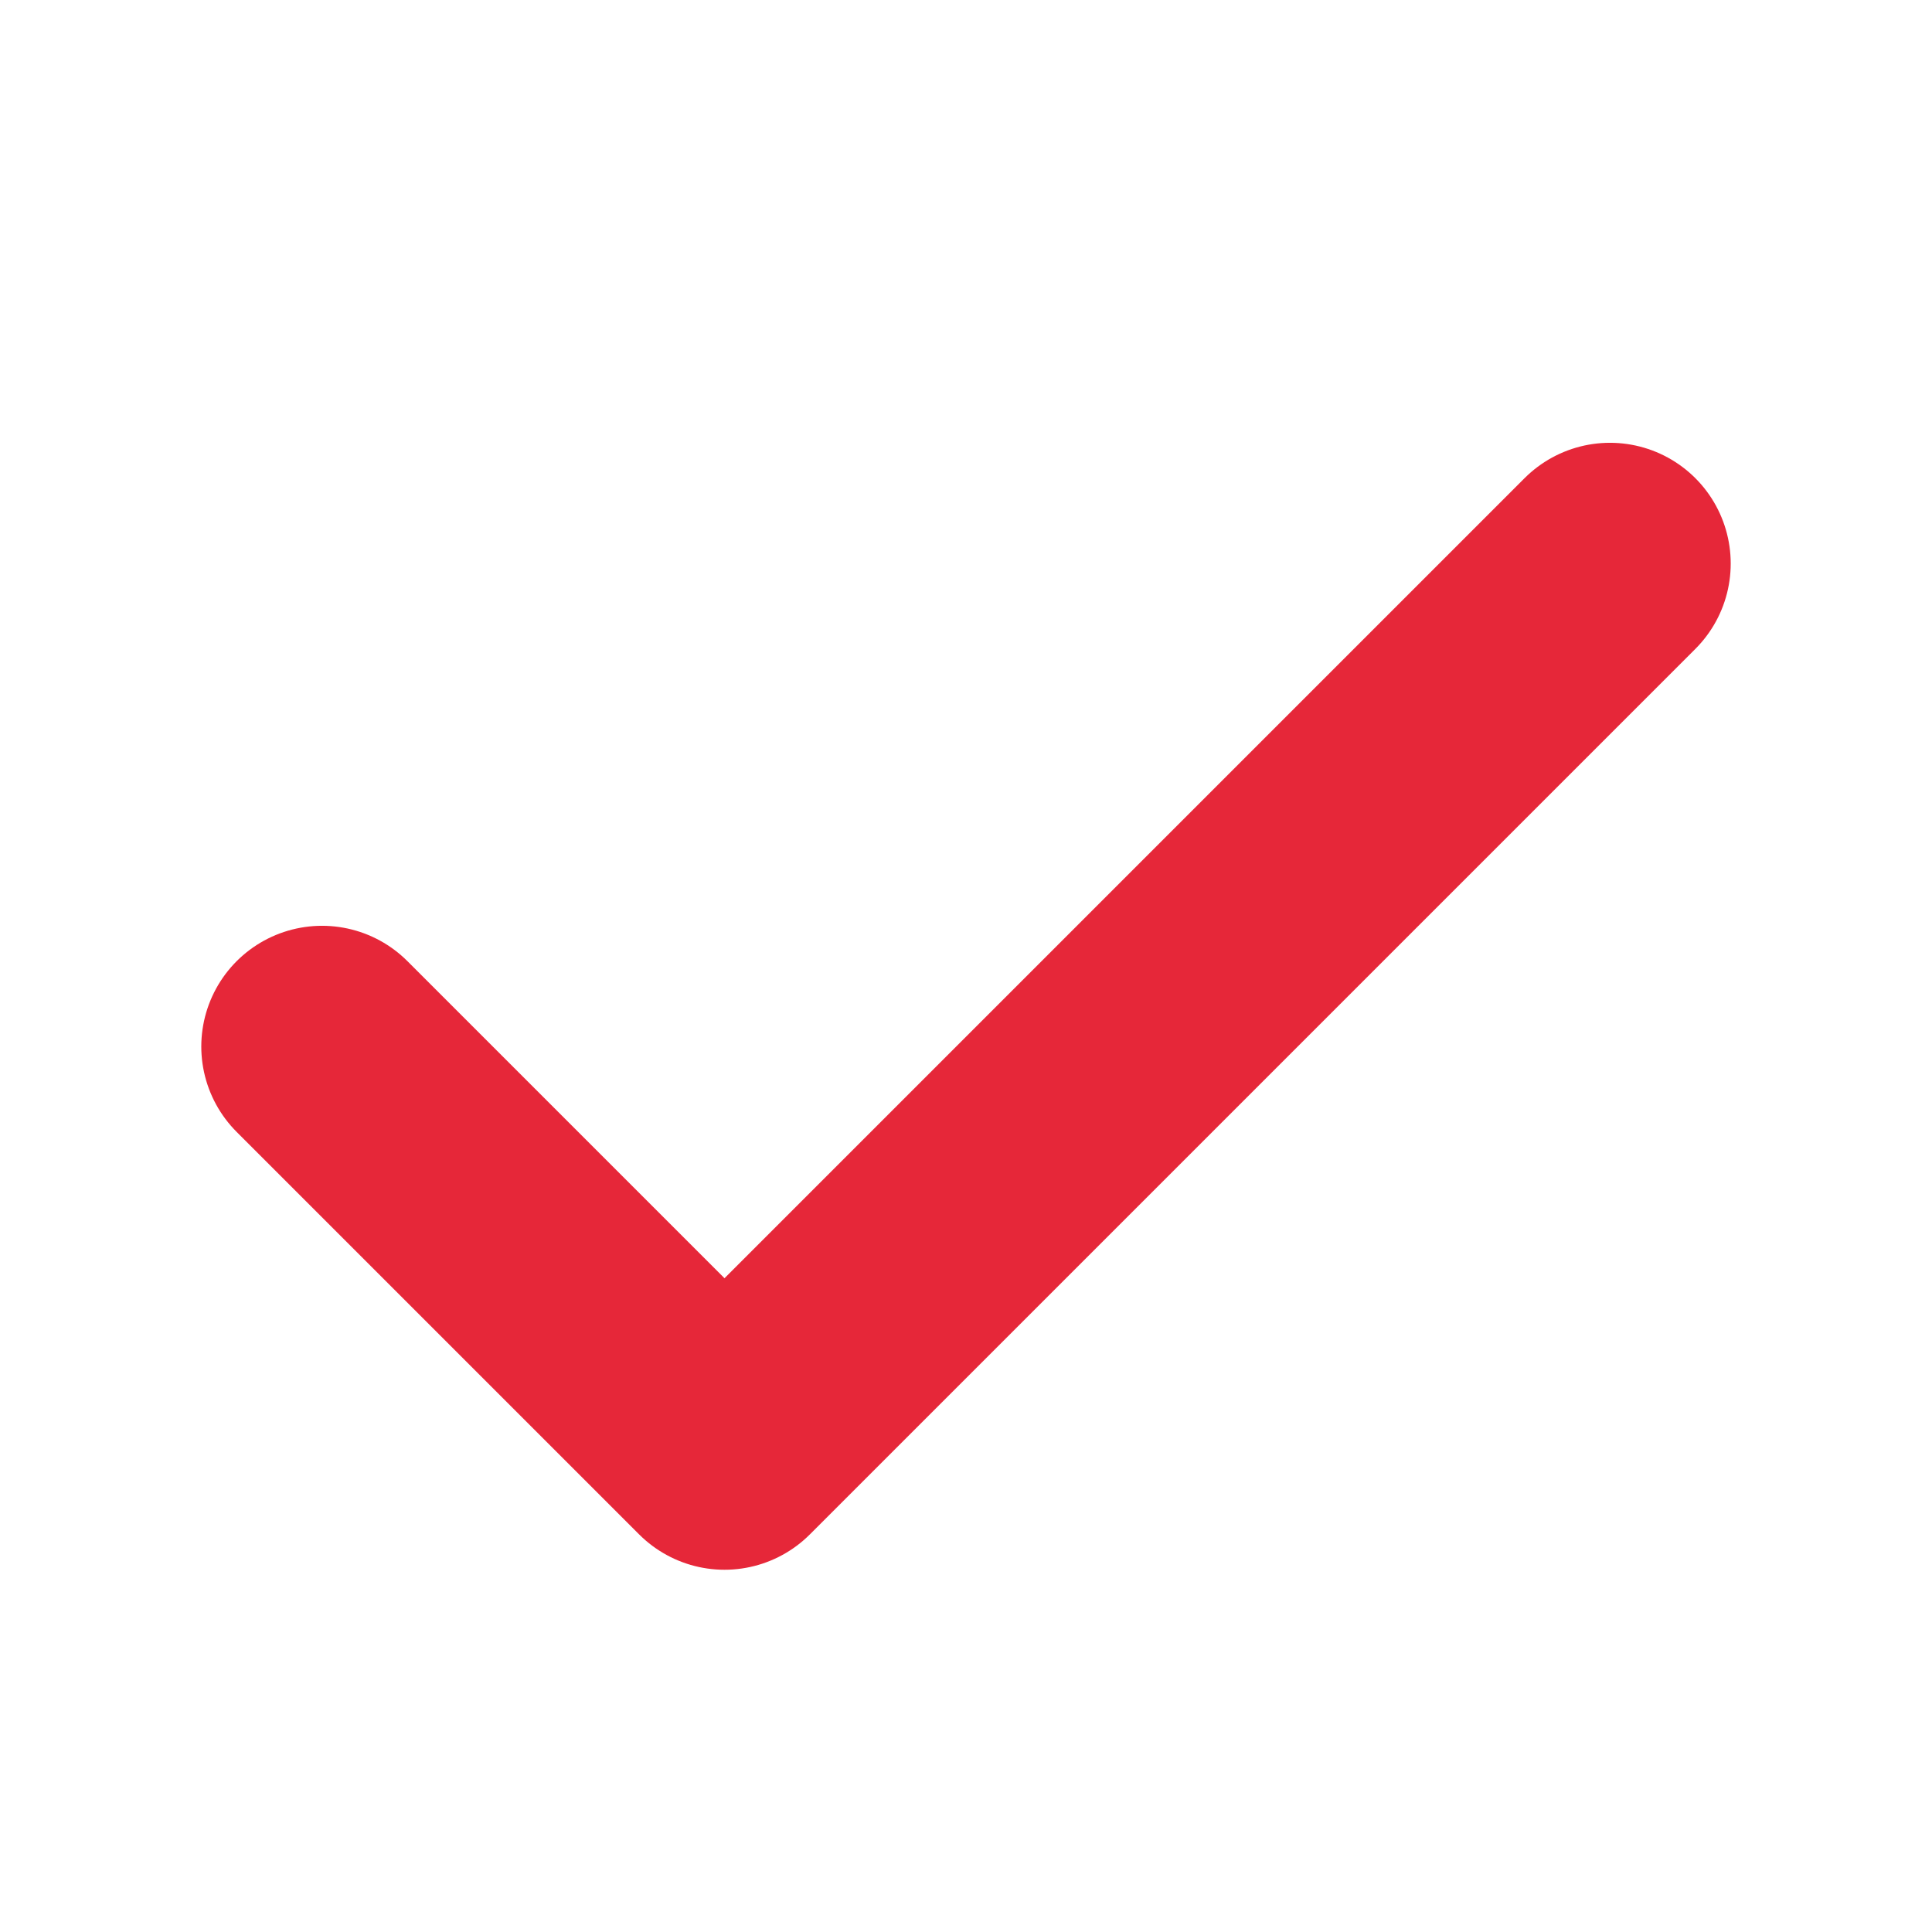 <?xml version="1.0" encoding="UTF-8"?> <svg xmlns="http://www.w3.org/2000/svg" width="16" height="16" viewBox="0 0 16 16" fill="none"> <path d="M13.333 4.667L6 12L2.667 8.667" stroke="#E62739" stroke-width="2" stroke-linecap="round" stroke-linejoin="round"></path> </svg> 